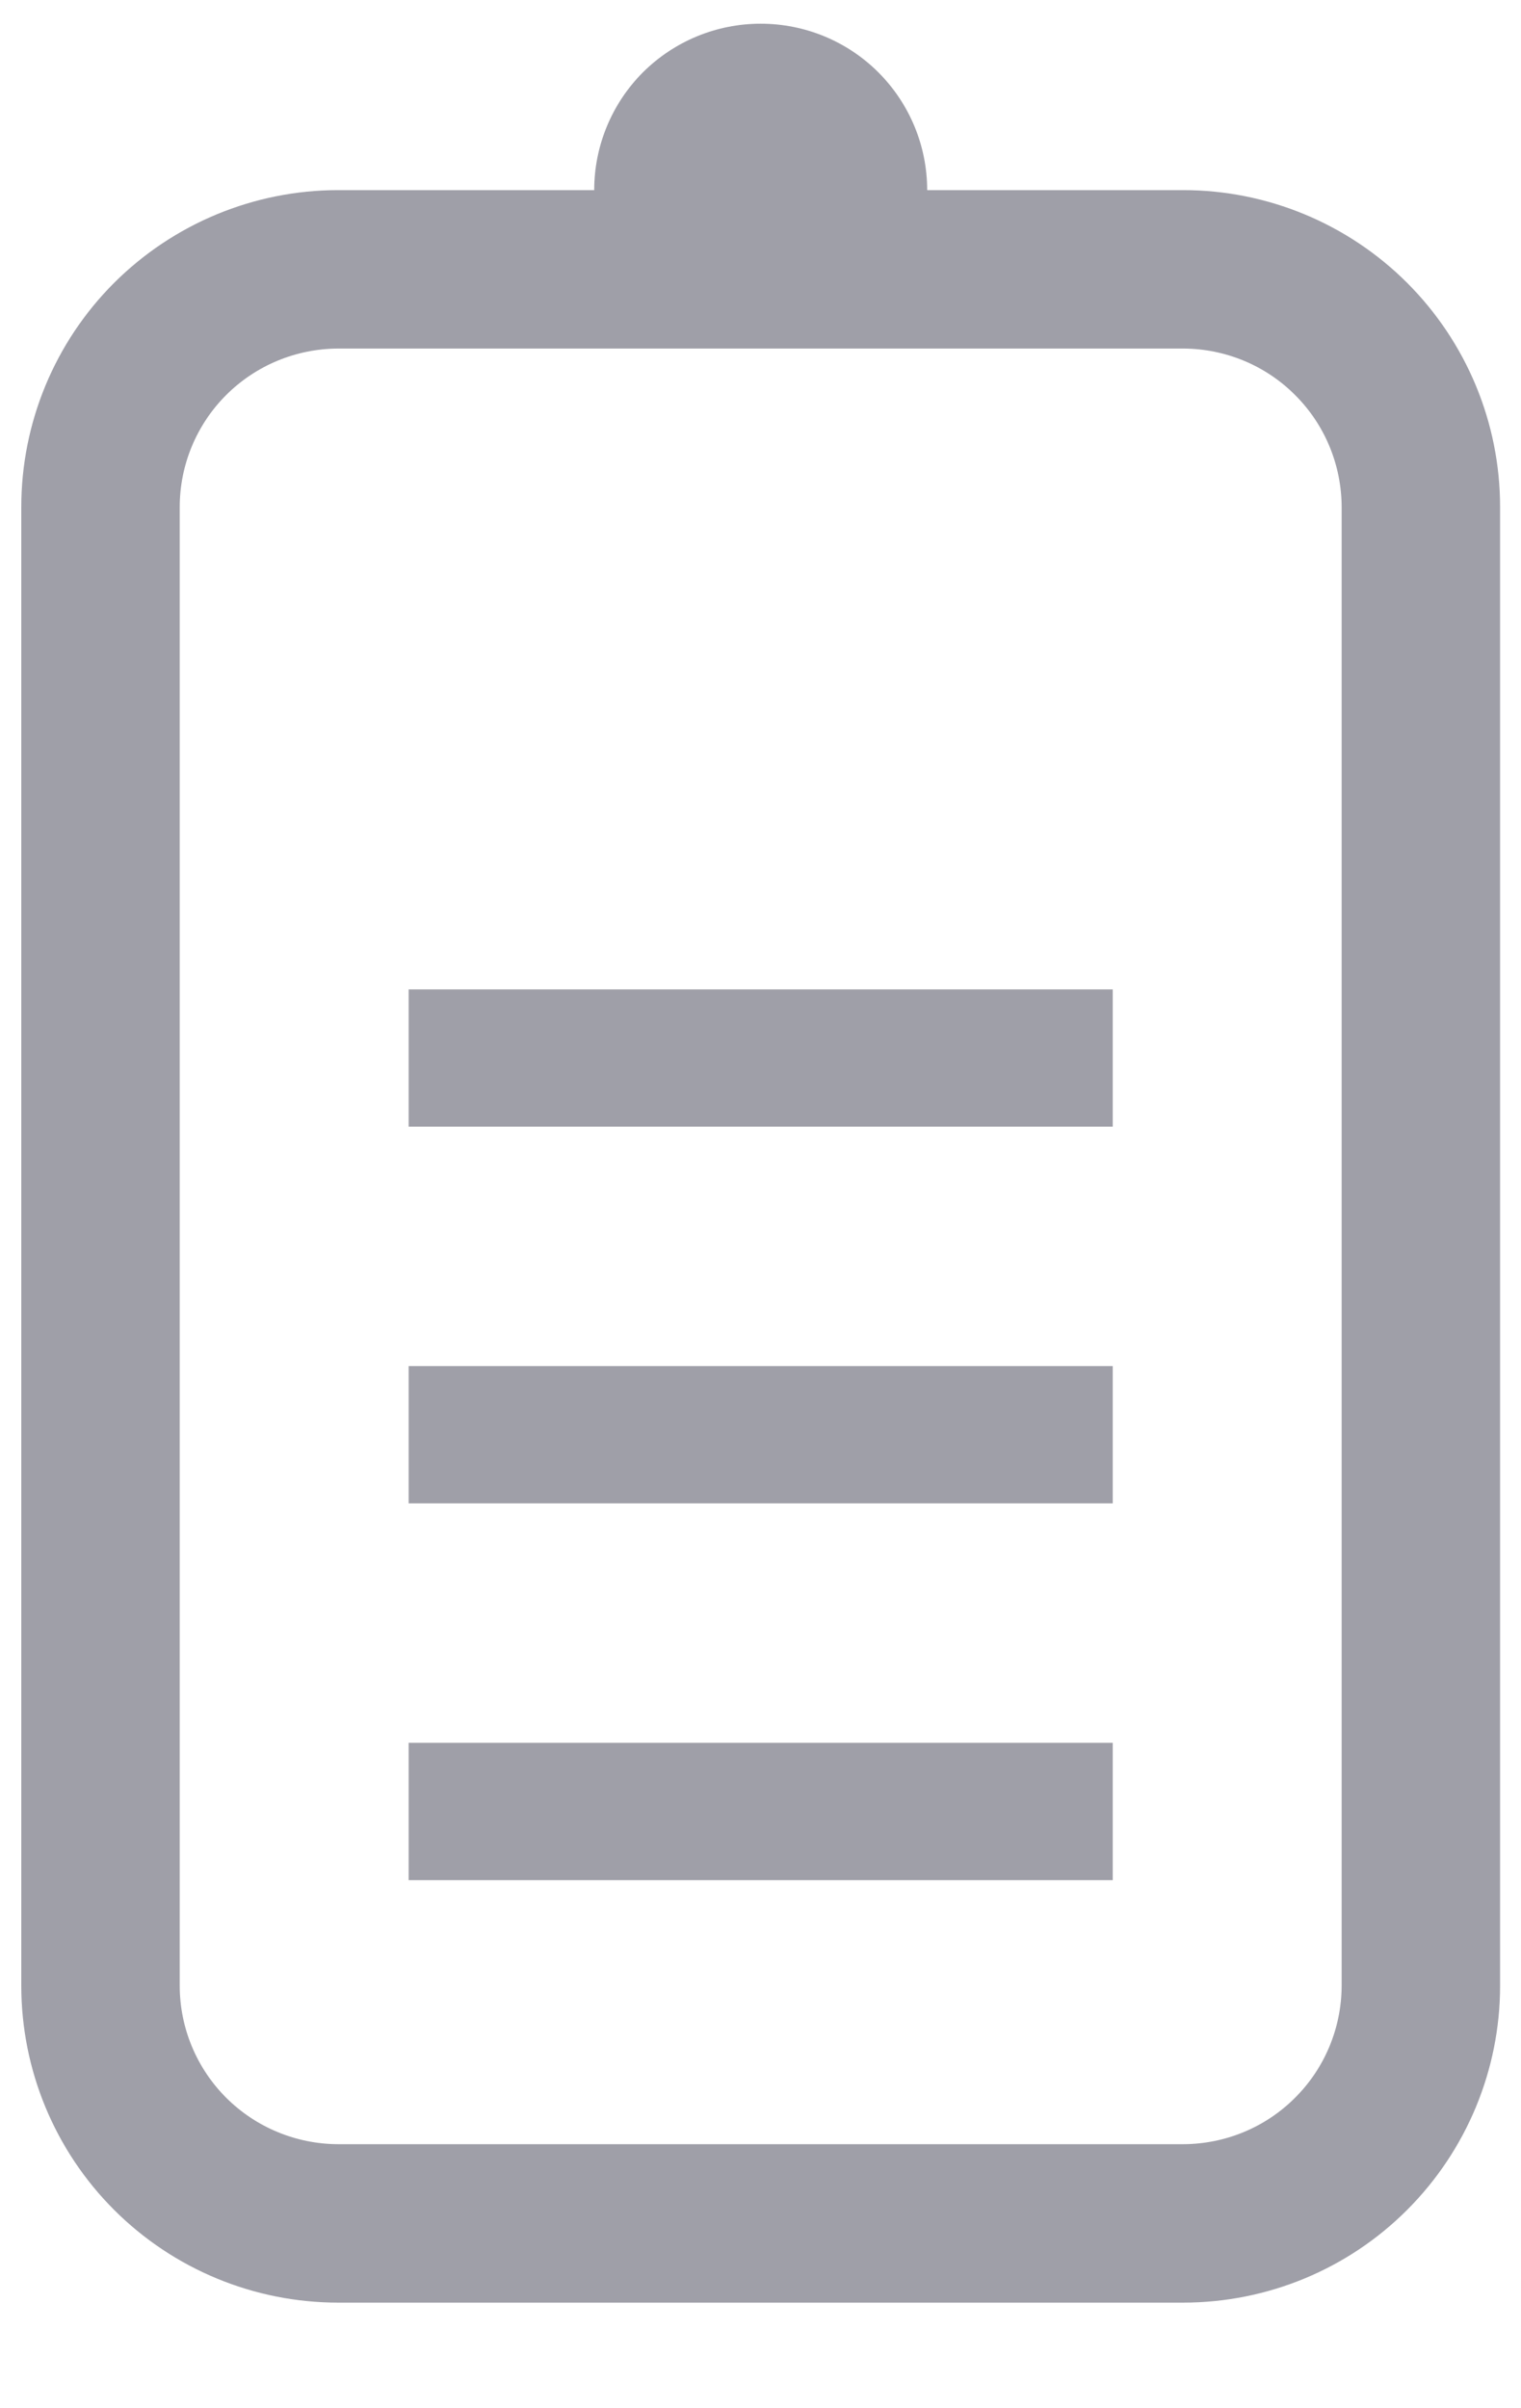 <svg width="12" height="19" viewBox="0 0 12 19" fill="none" xmlns="http://www.w3.org/2000/svg">
    <path d="M3.224 14.834H8.779V13.75H3.224V14.834ZM3.224 8.889H8.779V7.806H3.224V8.889ZM3.224 11.861H8.779V10.778H3.224V11.861ZM9.335 1.5H7.315C7.315 1.152 7.177 0.818 6.93 0.571C6.684 0.325 6.35 0.187 6.001 0.187C5.653 0.187 5.319 0.325 5.072 0.571C4.826 0.818 4.688 1.152 4.688 1.5H2.668C2.005 1.5 1.369 1.764 0.9 2.232C0.431 2.701 0.168 3.337 0.168 4V15.667C0.168 16.33 0.431 16.966 0.9 17.435C1.369 17.904 2.005 18.167 2.668 18.167H9.335C9.998 18.167 10.634 17.904 11.102 17.435C11.571 16.966 11.835 16.33 11.835 15.667V4C11.835 3.337 11.571 2.701 11.102 2.232C10.634 1.764 9.998 1.5 9.335 1.5ZM10.585 15.667C10.584 15.998 10.453 16.316 10.218 16.55C9.984 16.785 9.666 16.916 9.335 16.917H2.668C2.337 16.916 2.019 16.785 1.784 16.55C1.55 16.316 1.418 15.998 1.418 15.667V4C1.418 3.669 1.55 3.351 1.784 3.117C2.019 2.882 2.337 2.751 2.668 2.75H9.335C9.666 2.751 9.984 2.882 10.218 3.117C10.453 3.351 10.584 3.669 10.585 4V15.667Z"
          fill="rgb(159, 159, 168)" fill-opacity="1"/>
</svg>

